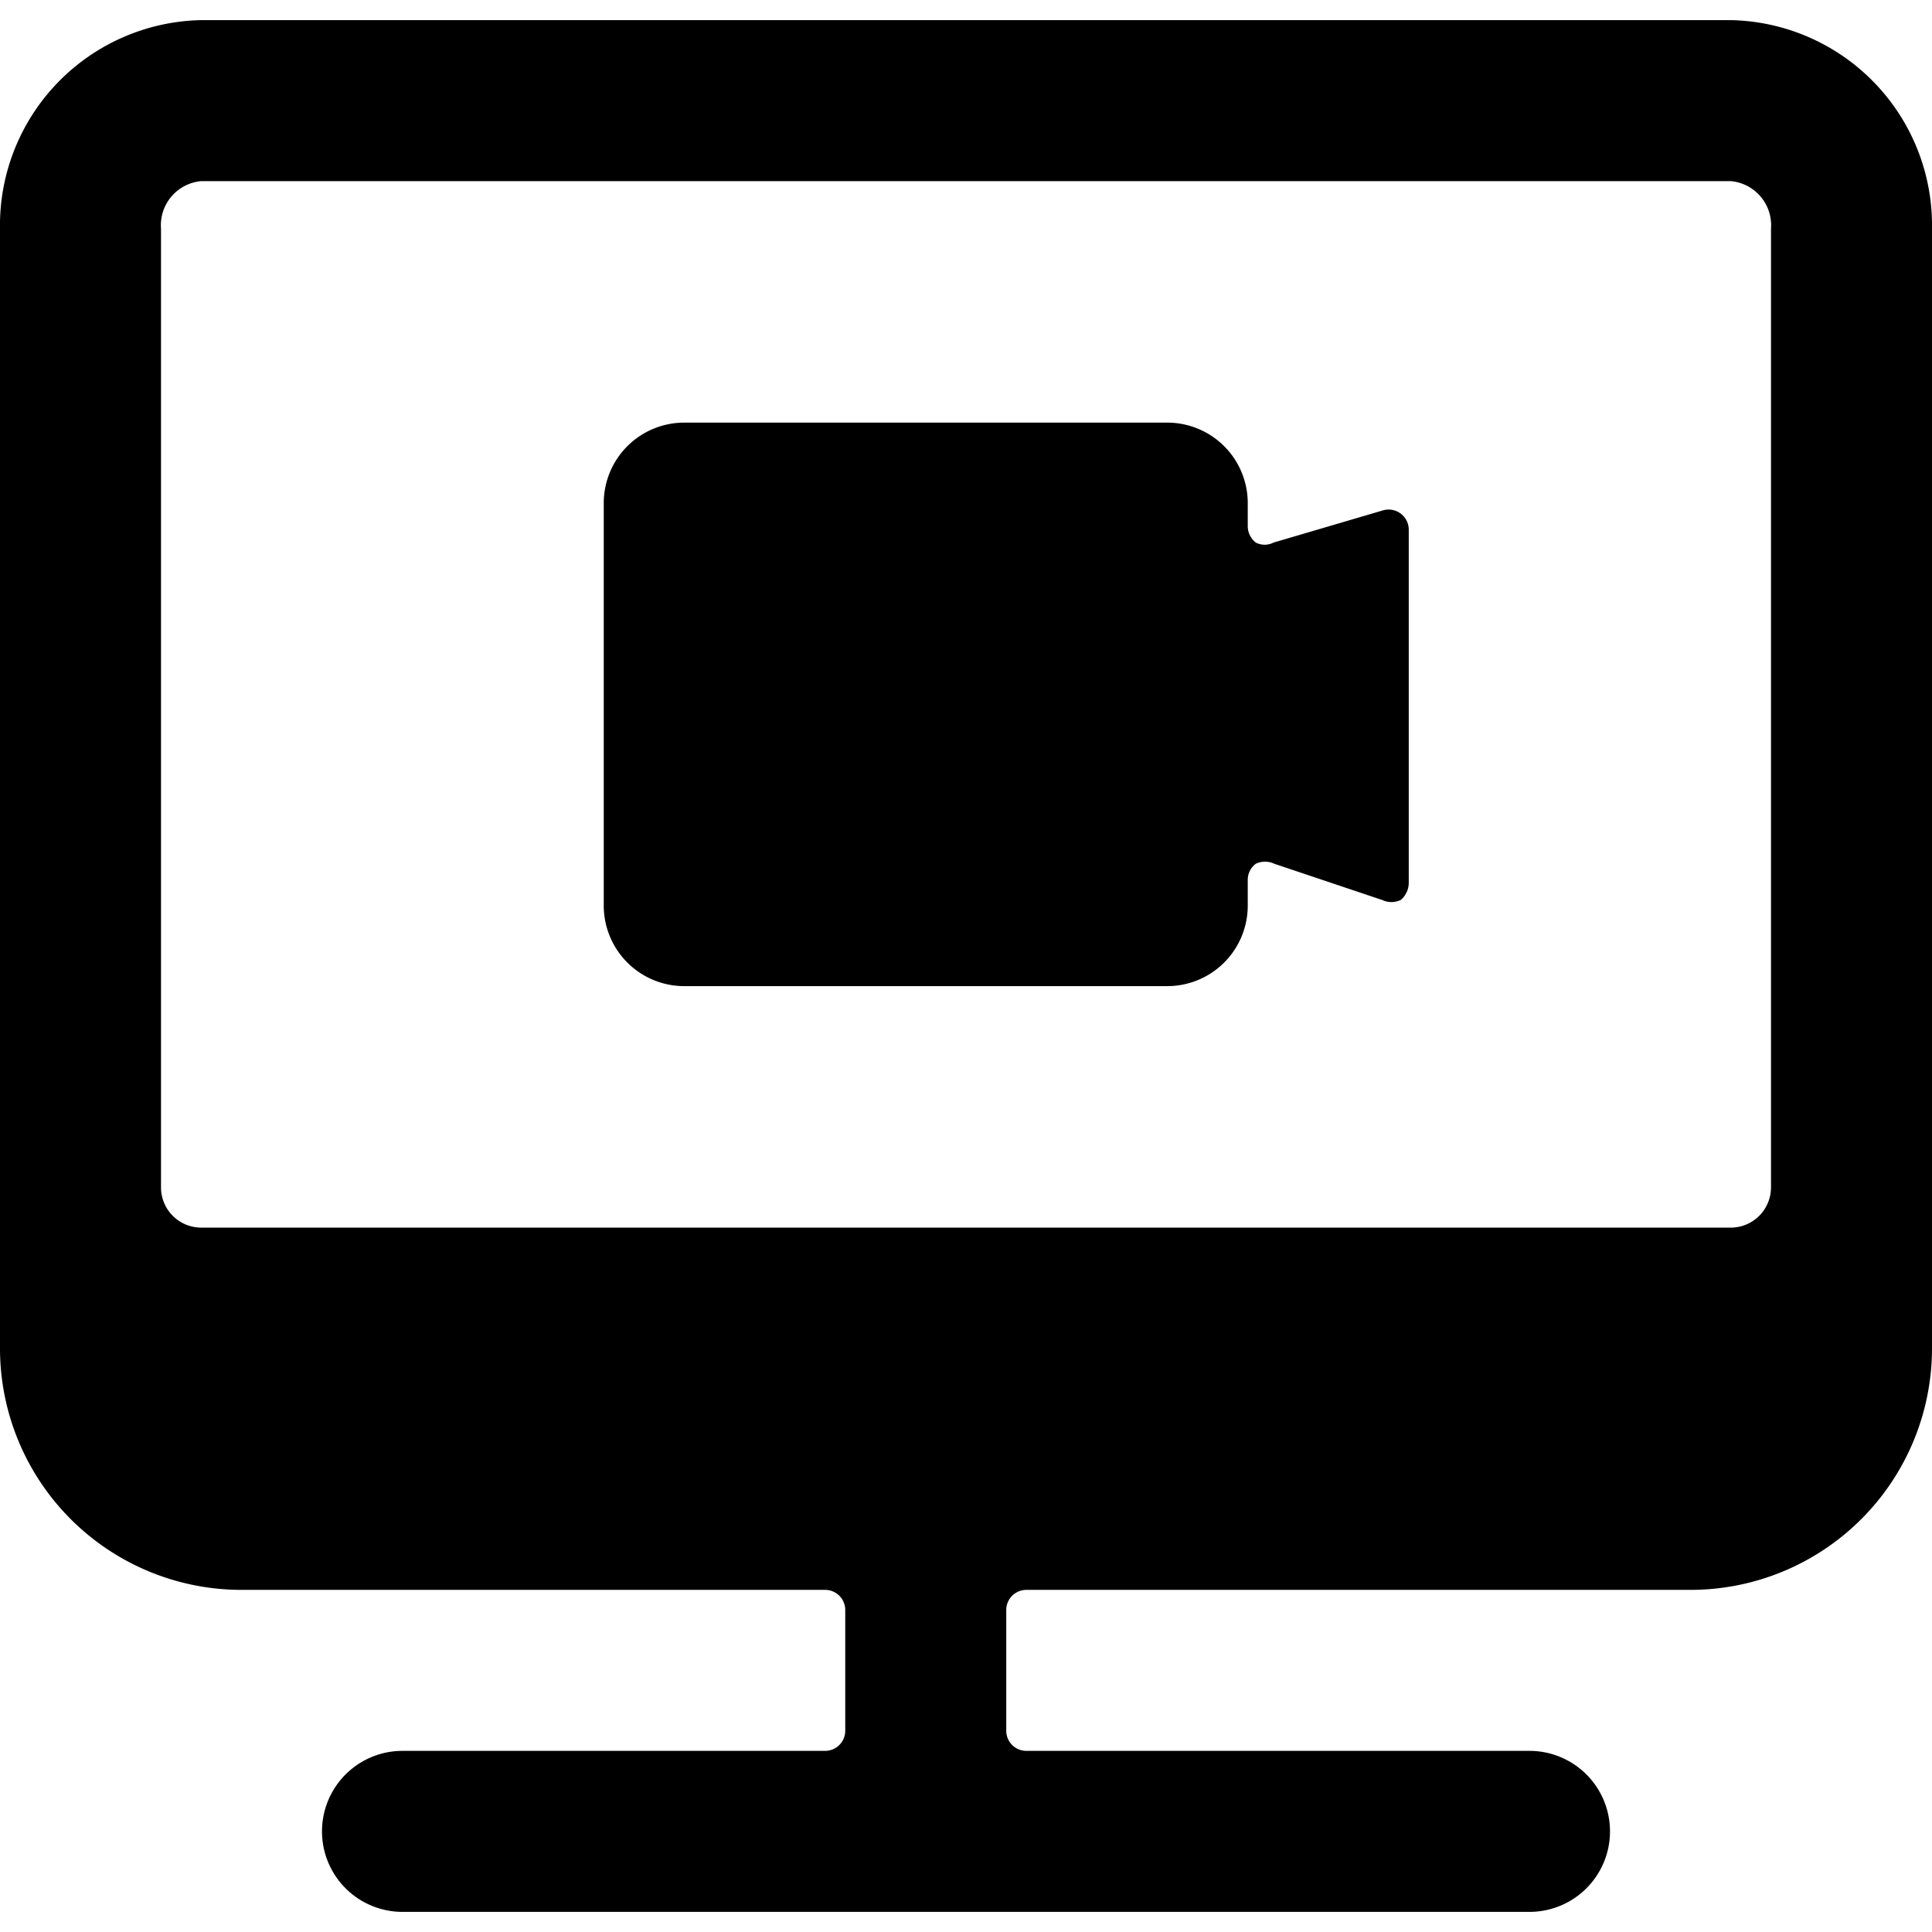 <svg xmlns="http://www.w3.org/2000/svg" viewBox="0 0 24 24"><g><path d="M19 23.75a1 1 0 0 0 0 -2h-6.25a0.25 0.25 0 0 1 -0.25 -0.25V20a0.25 0.25 0 0 1 0.25 -0.25H21a3 3 0 0 0 3 -3V2.84A2.55 2.55 0 0 0 21.5 0.25h-19A2.55 2.55 0 0 0 0 2.84v13.91a3 3 0 0 0 3 3h7.25a0.25 0.25 0 0 1 0.25 0.25v1.5a0.25 0.25 0 0 1 -0.25 0.25H5a1 1 0 0 0 0 2ZM2 2.84a0.55 0.55 0 0 1 0.5 -0.59h19a0.55 0.55 0 0 1 0.5 0.59v11.91a0.5 0.5 0 0 1 -0.5 0.5h-19a0.5 0.5 0 0 1 -0.5 -0.5Z" fill="#000000" stroke-width="1"></path><path d="M15.5 6.25a1 1 0 0 0 -1 -1h-6a1 1 0 0 0 -1 1v5a1 1 0 0 0 1 1h6a1 1 0 0 0 1 -1v-0.32a0.25 0.25 0 0 1 0.1 -0.2 0.27 0.27 0 0 1 0.23 0l1.34 0.45a0.27 0.27 0 0 0 0.23 0 0.28 0.28 0 0 0 0.1 -0.21V6.58a0.25 0.25 0 0 0 -0.32 -0.24l-1.36 0.4a0.24 0.24 0 0 1 -0.22 0 0.26 0.26 0 0 1 -0.1 -0.2Z" fill="#000000" stroke-width="1"></path></g></svg>